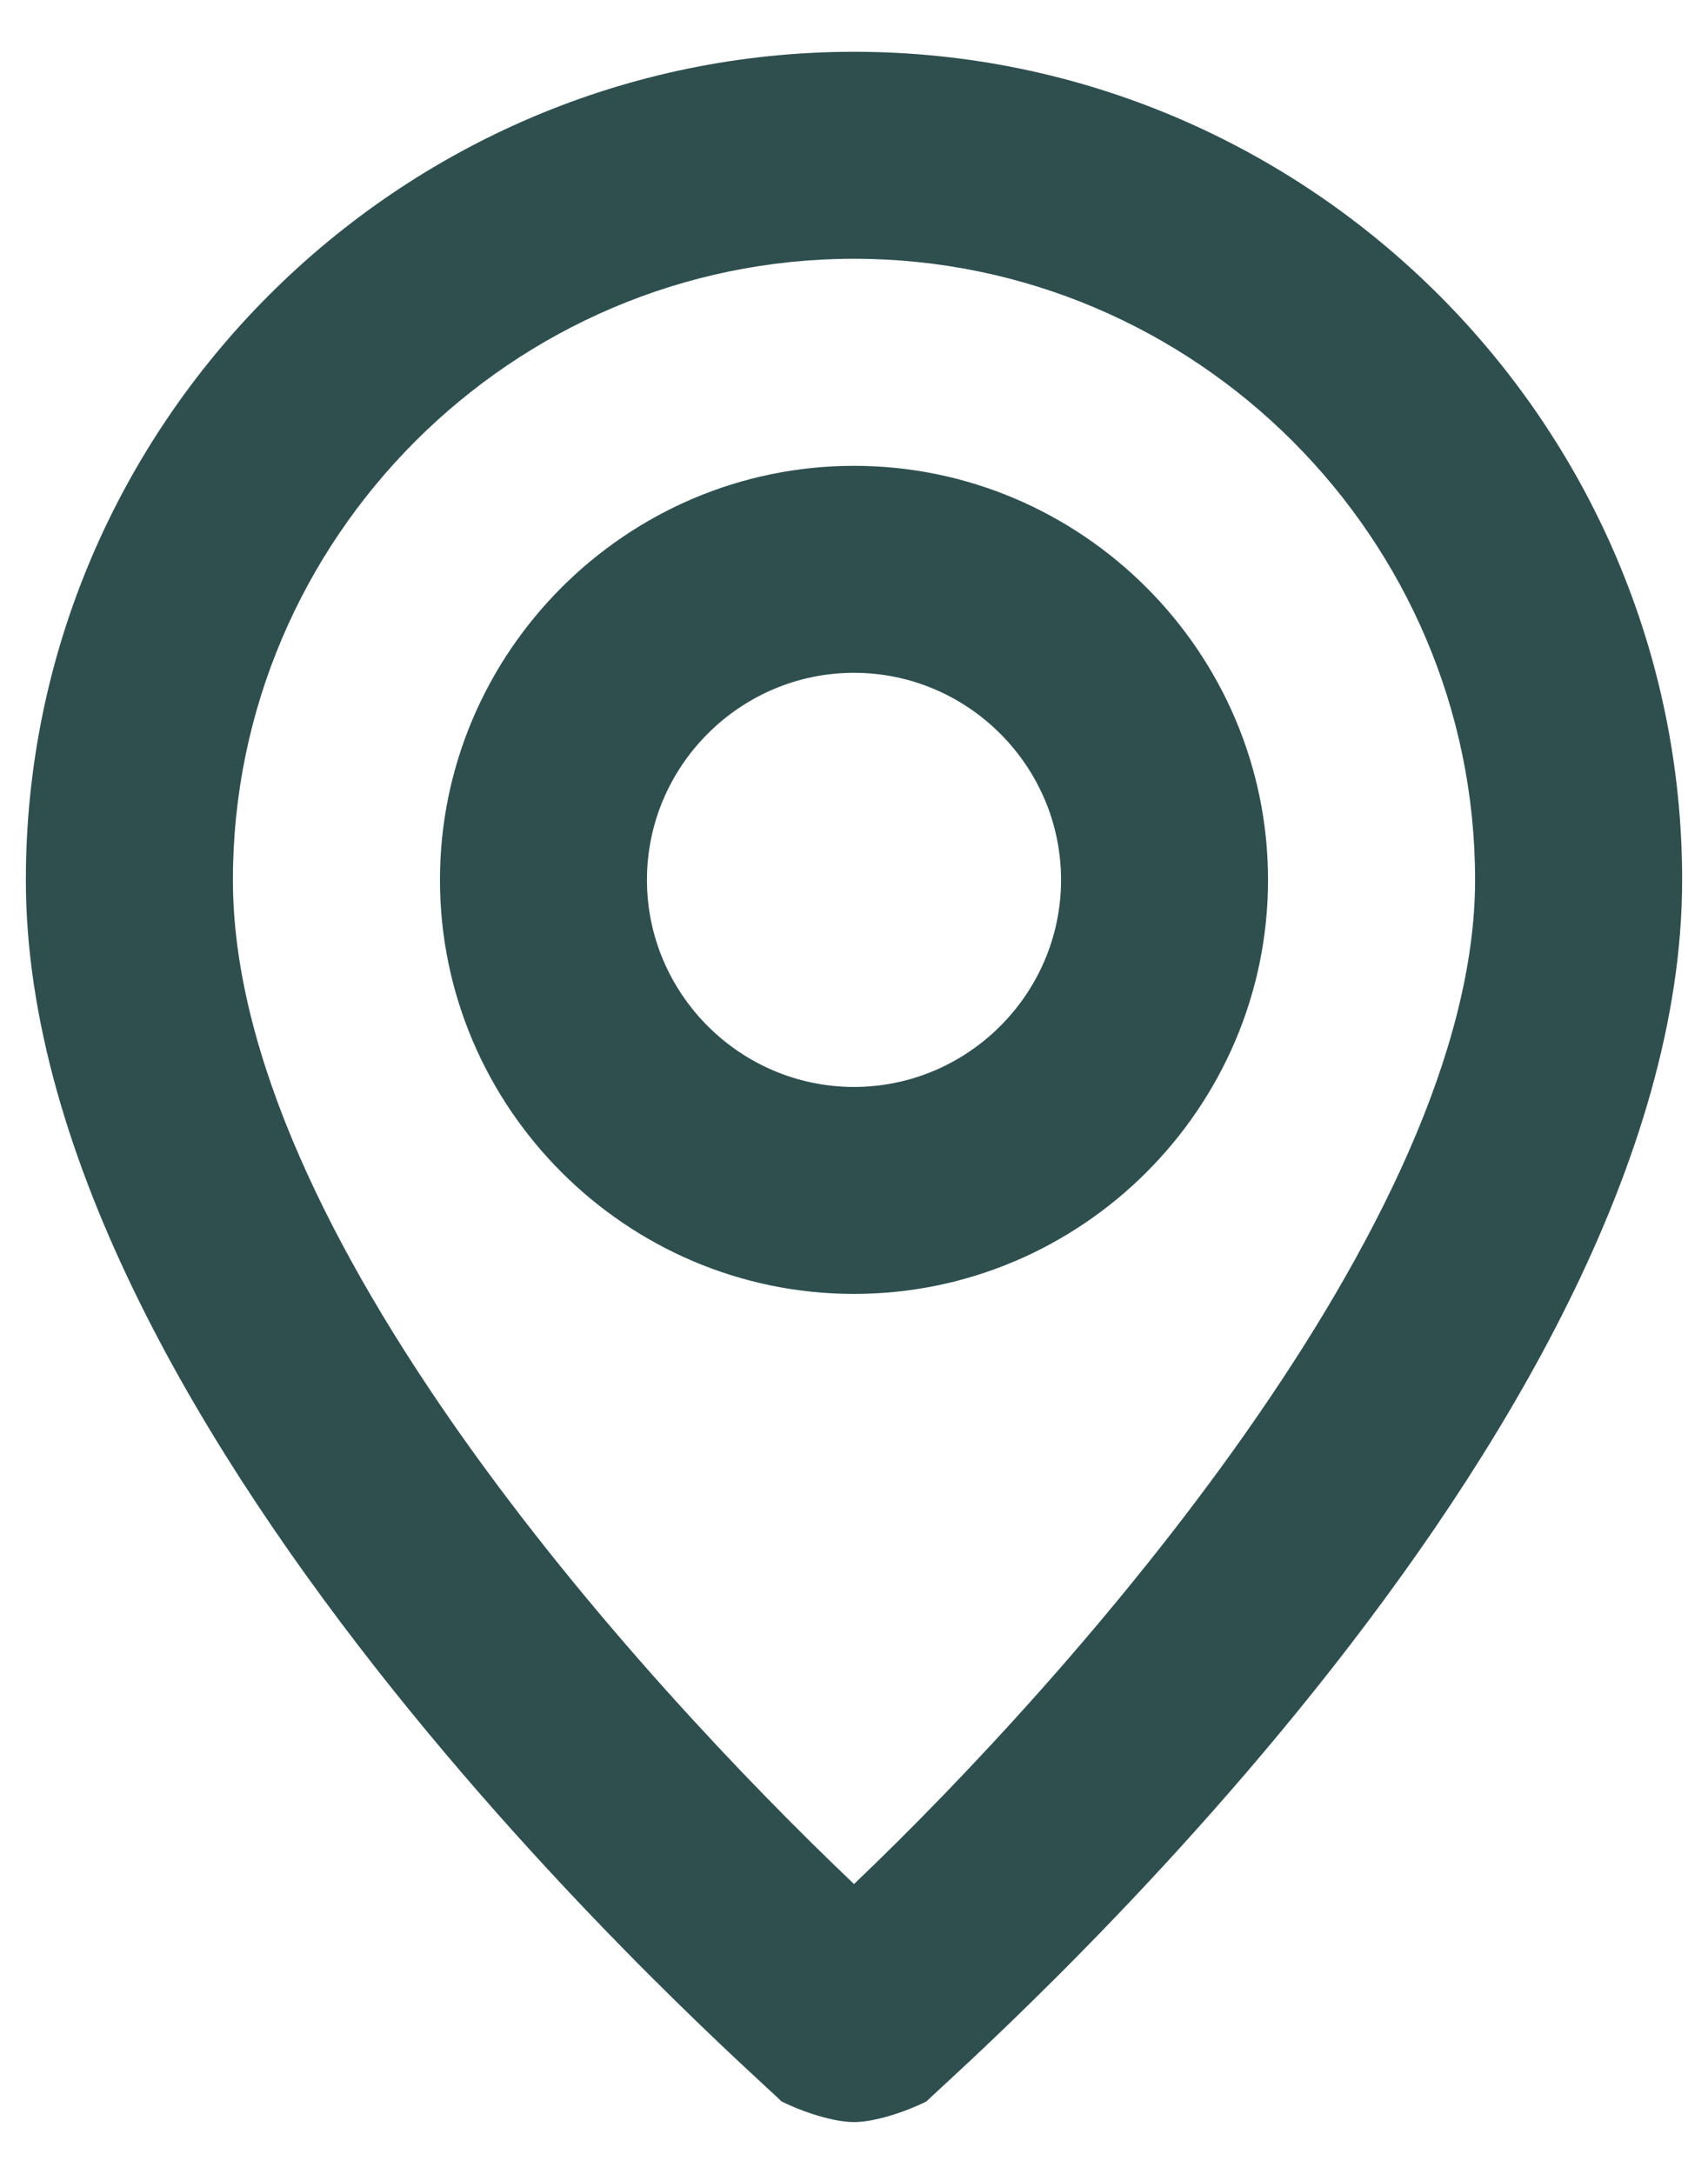 <svg width="22" height="28" viewBox="0 0 22 28" fill="none" xmlns="http://www.w3.org/2000/svg">
<path d="M11 0.667C5.133 0.667 0.333 5.466 0.333 11.333C0.333 18.533 9.667 26.666 10.067 27.067C10.333 27.2 10.733 27.333 11 27.333C11.267 27.333 11.667 27.2 11.933 27.067C12.333 26.666 21.667 18.533 21.667 11.333C21.667 5.466 16.867 0.667 11 0.667ZM11 24.267C8.2 21.6 3 15.867 3 11.333C3 6.933 6.6 3.333 11 3.333C15.4 3.333 19 6.933 19 11.333C19 15.733 13.8 21.6 11 24.267ZM11 6C8.067 6 5.667 8.4 5.667 11.333C5.667 14.267 8.067 16.666 11 16.666C13.933 16.666 16.333 14.267 16.333 11.333C16.333 8.4 13.933 6 11 6ZM11 14C9.533 14 8.333 12.8 8.333 11.333C8.333 9.867 9.533 8.666 11 8.666C12.467 8.666 13.667 9.867 13.667 11.333C13.667 12.8 12.467 14 11 14Z" fill="#2F4F4F"/>
</svg>

